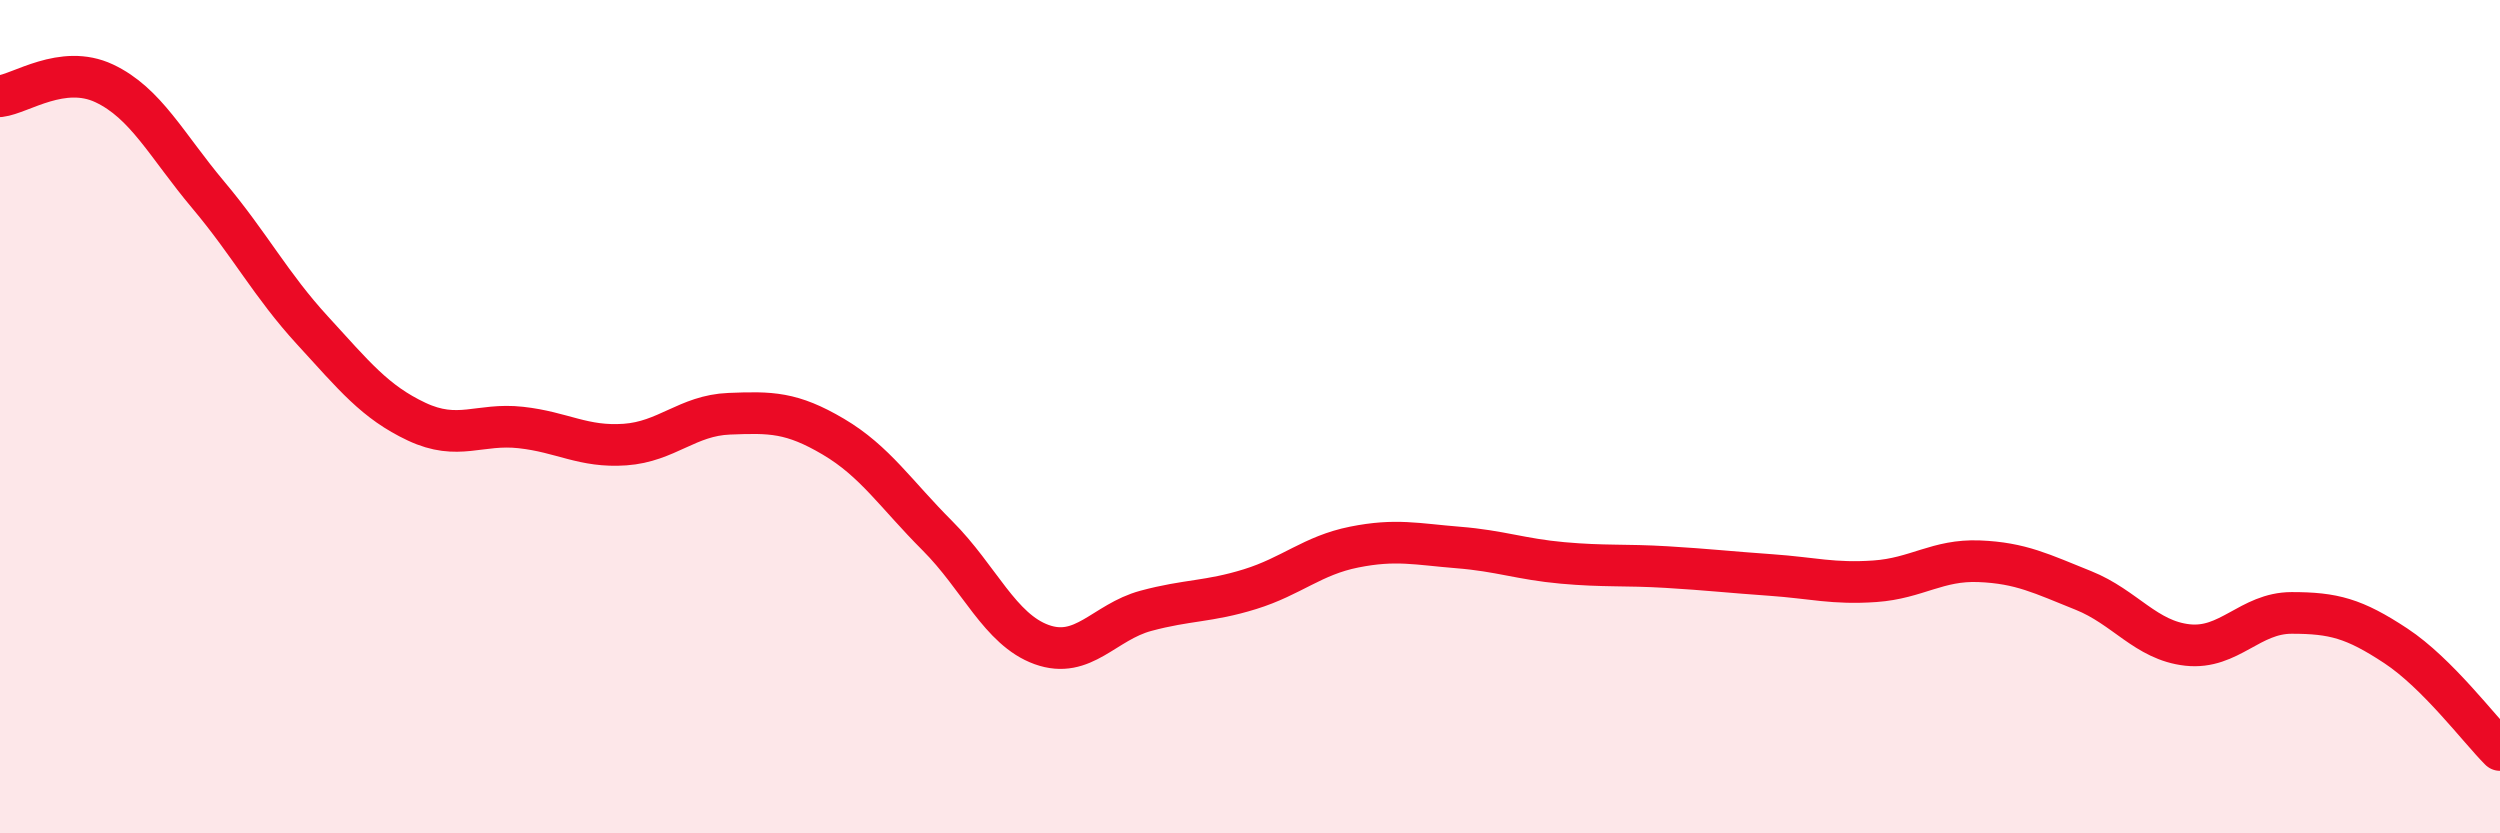 
    <svg width="60" height="20" viewBox="0 0 60 20" xmlns="http://www.w3.org/2000/svg">
      <path
        d="M 0,2.31 C 0.5,2.25 1.5,1.53 2.5,2 C 3.5,2.47 4,3.49 5,4.68 C 6,5.87 6.5,6.84 7.5,7.93 C 8.5,9.02 9,9.65 10,10.12 C 11,10.59 11.5,10.15 12.5,10.26 C 13.5,10.37 14,10.74 15,10.67 C 16,10.6 16.5,9.97 17.5,9.93 C 18.5,9.89 19,9.89 20,10.48 C 21,11.07 21.5,11.86 22.5,12.86 C 23.5,13.86 24,15.11 25,15.47 C 26,15.83 26.5,14.93 27.5,14.66 C 28.5,14.39 29,14.45 30,14.14 C 31,13.83 31.5,13.33 32.5,13.13 C 33.5,12.93 34,13.06 35,13.14 C 36,13.22 36.5,13.42 37.5,13.51 C 38.5,13.6 39,13.55 40,13.61 C 41,13.67 41.5,13.73 42.5,13.8 C 43.5,13.87 44,14.02 45,13.95 C 46,13.88 46.5,13.43 47.5,13.47 C 48.5,13.51 49,13.77 50,14.17 C 51,14.57 51.5,15.37 52.5,15.48 C 53.5,15.59 54,14.71 55,14.71 C 56,14.71 56.5,14.84 57.5,15.5 C 58.5,16.16 59.5,17.5 60,18L60 20L0 20Z"
        fill="#EB0A25"
        opacity="0.1"
        stroke-linecap="round"
        stroke-linejoin="round"
      />
      <path
        d="M 0,2.31 C 0.5,2.25 1.5,1.53 2.5,2 C 3.5,2.47 4,3.49 5,4.68 C 6,5.87 6.5,6.84 7.5,7.93 C 8.5,9.02 9,9.65 10,10.12 C 11,10.59 11.5,10.15 12.5,10.26 C 13.5,10.37 14,10.74 15,10.67 C 16,10.6 16.5,9.97 17.5,9.93 C 18.5,9.89 19,9.89 20,10.48 C 21,11.07 21.5,11.86 22.5,12.86 C 23.5,13.86 24,15.11 25,15.47 C 26,15.83 26.5,14.93 27.5,14.66 C 28.5,14.39 29,14.45 30,14.14 C 31,13.83 31.5,13.33 32.5,13.13 C 33.5,12.93 34,13.06 35,13.14 C 36,13.22 36.5,13.42 37.5,13.51 C 38.5,13.6 39,13.55 40,13.61 C 41,13.67 41.5,13.73 42.5,13.8 C 43.5,13.87 44,14.02 45,13.95 C 46,13.88 46.5,13.43 47.5,13.47 C 48.5,13.51 49,13.77 50,14.17 C 51,14.57 51.5,15.37 52.5,15.48 C 53.5,15.59 54,14.71 55,14.71 C 56,14.71 56.5,14.84 57.5,15.5 C 58.5,16.16 59.5,17.5 60,18"
        stroke="#EB0A25"
        stroke-width="1"
        fill="none"
        stroke-linecap="round"
        stroke-linejoin="round"
      />
    </svg>
  